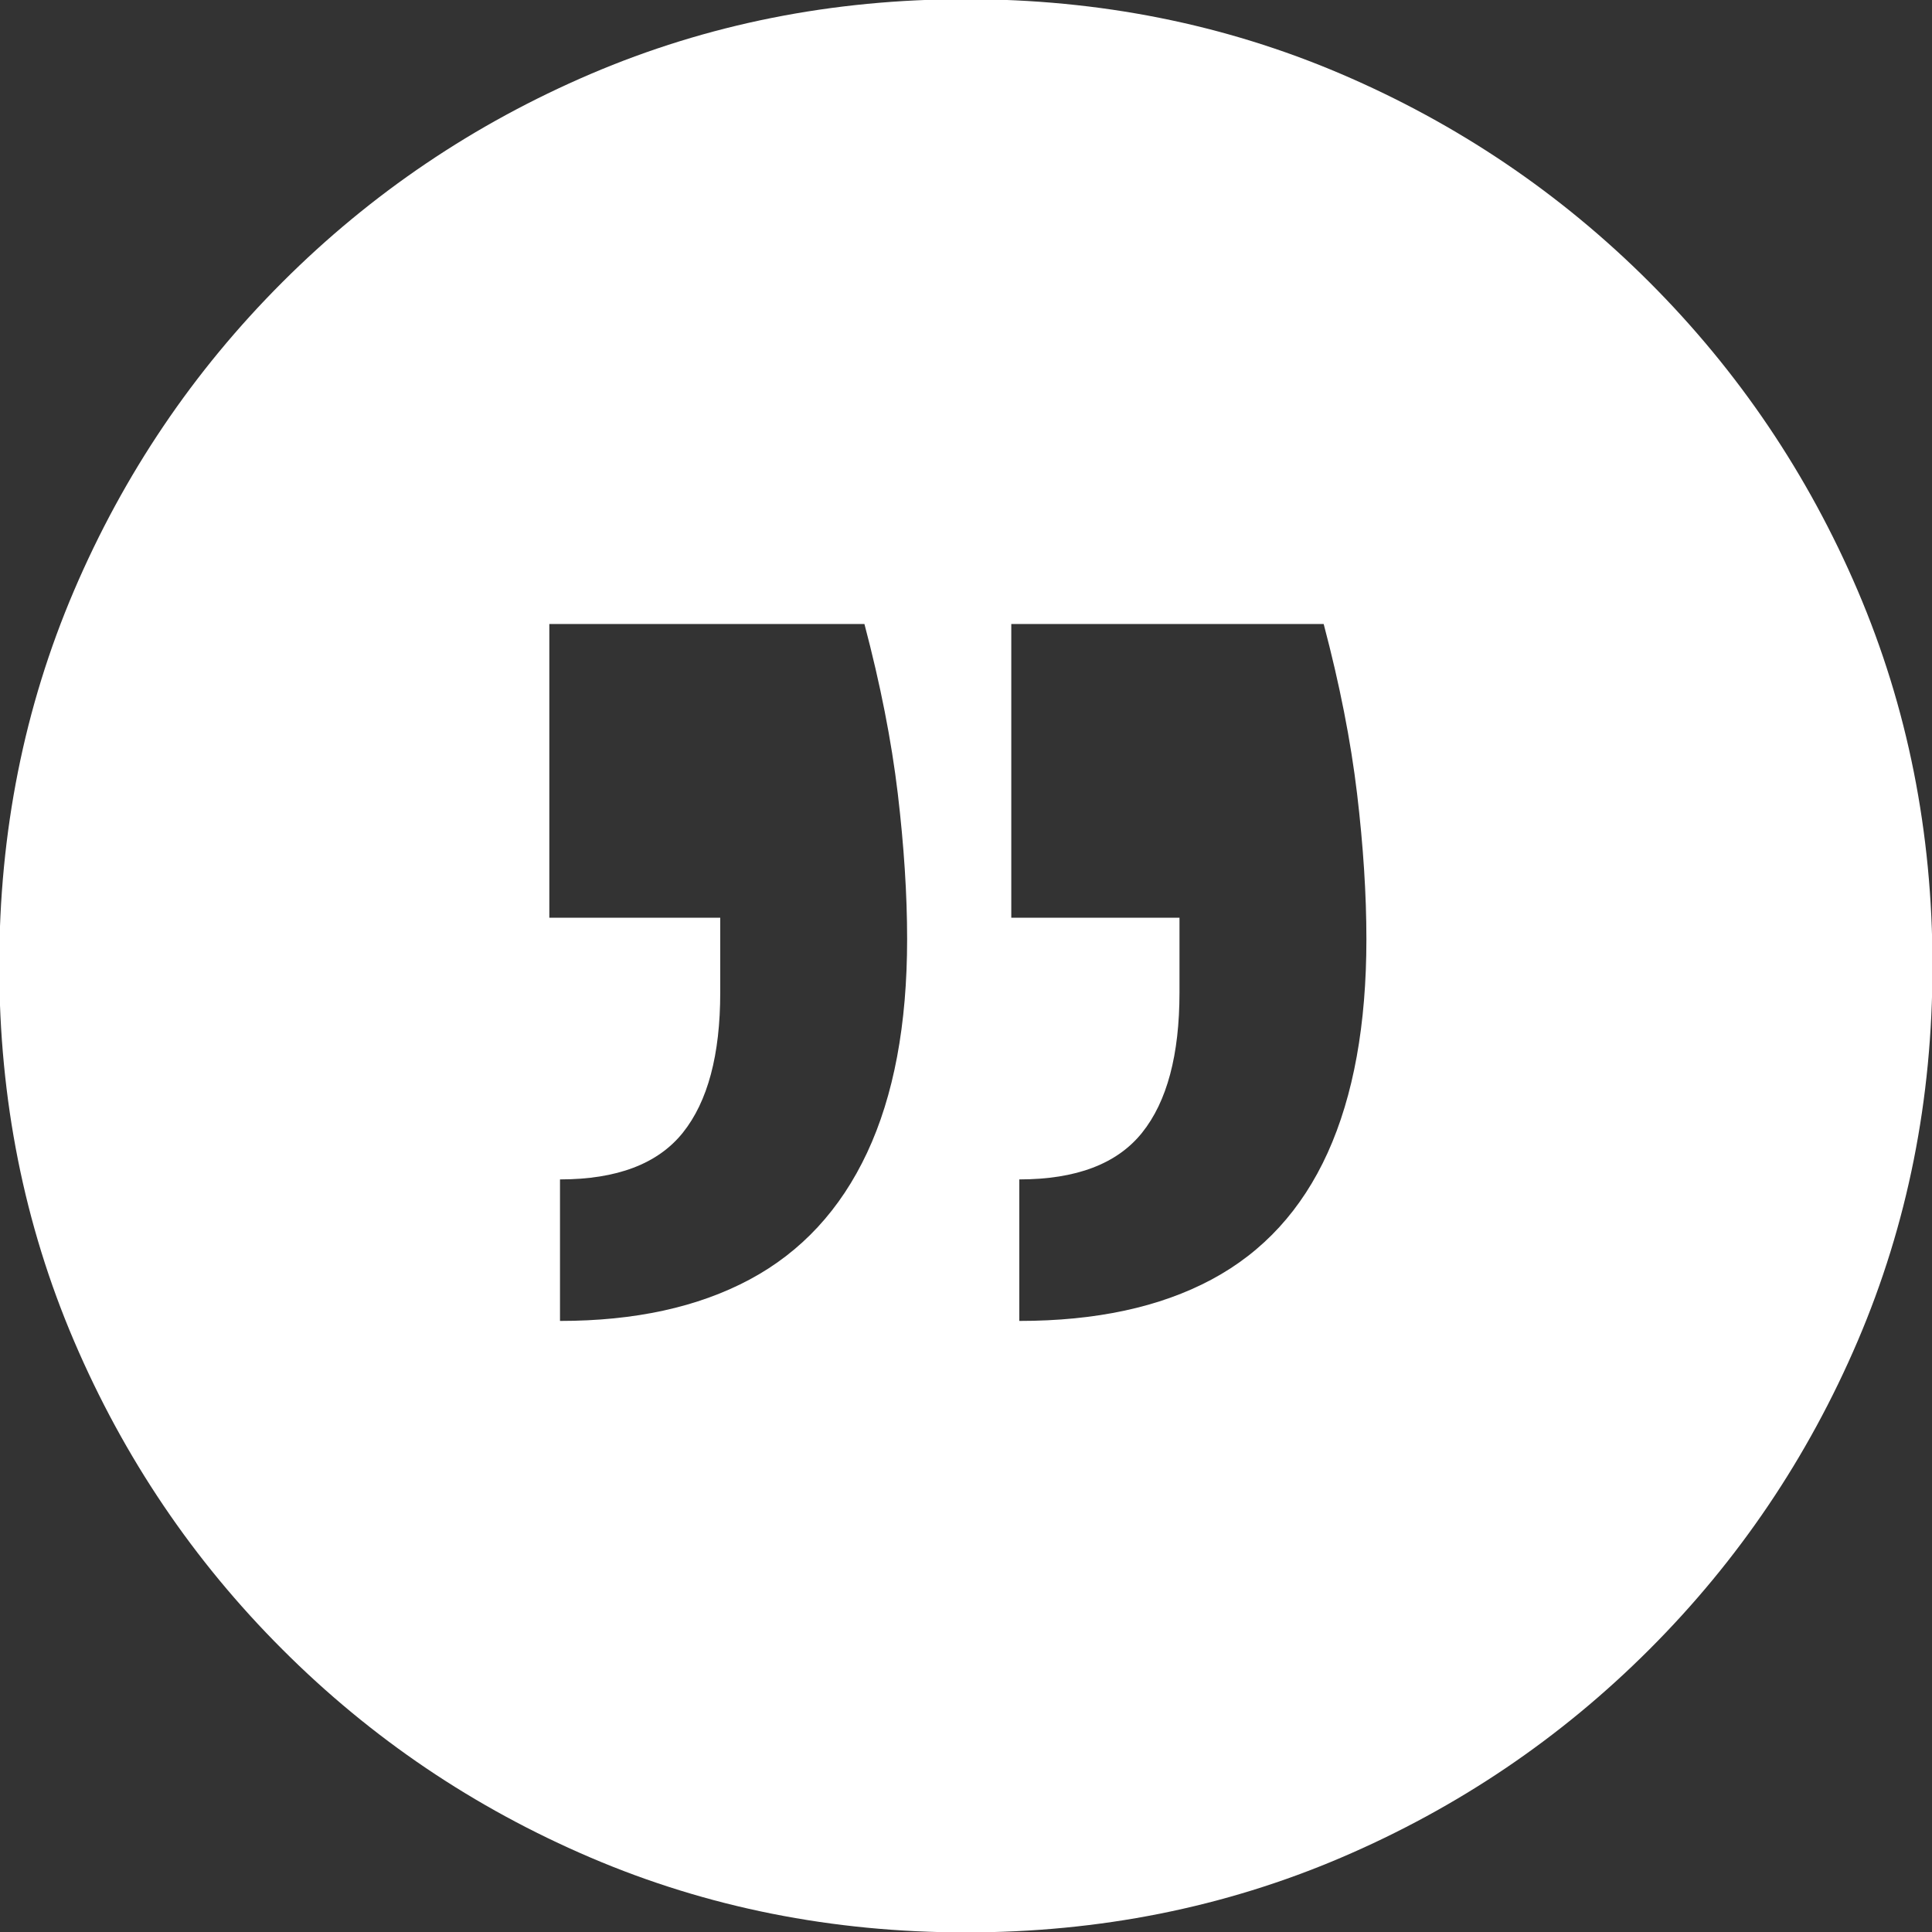 <svg xmlns:dc="http://purl.org/dc/elements/1.1/" xmlns:cc="http://creativecommons.org/ns#" xmlns:rdf="http://www.w3.org/1999/02/22-rdf-syntax-ns#" xmlns:svg="http://www.w3.org/2000/svg" xmlns="http://www.w3.org/2000/svg" xmlns:sodipodi="http://sodipodi.sourceforge.net/DTD/sodipodi-0.dtd" xmlns:inkscape="http://www.inkscape.org/namespaces/inkscape" width="31.16mm" height="31.16mm" viewBox="0 0 31.16 31.16" id="svg2486" inkscape:version="0.92.4 (5da689c313, 2019-01-14)" sodipodi:docname="quotes-w.svg"><rect x="0" y="0" width="31.16" height="31.16" fill="#333333" stroke="none"/><defs id="defs2480"><clipPath clipPathUnits="userSpaceOnUse" id="clipPath948"><path d="M 0,3591.497 H 2046.603 V 0 H 0 Z" id="path946" inkscape:connector-curvature="0"></path></clipPath><clipPath clipPathUnits="userSpaceOnUse" id="clipPath956"><path d="M 569.489,850.192 H 774.055 V 766.2 H 569.489 Z" id="path954" inkscape:connector-curvature="0"></path></clipPath><clipPath clipPathUnits="userSpaceOnUse" id="clipPath1634"><path d="M 0,3591.497 H 2046.603 V 0 H 0 Z" id="path1632" inkscape:connector-curvature="0"></path></clipPath></defs><g inkscape:label="Capa 1" inkscape:groupmode="layer" id="layer1" transform="translate(0,-265.84)"><g id="g1394" transform="matrix(0.353,0,0,-0.353,19.54,286.477)"><path d="m 0,0 c 2.358,1.26 4.127,3.191 5.308,5.795 1.177,2.602 1.768,5.856 1.768,9.76 0,2.032 -0.142,4.25 -0.427,6.649 -0.286,2.399 -0.793,4.982 -1.525,7.747 H -9.149 v -13.42 h 7.685 v -3.416 c 0,-2.847 -0.569,-4.983 -1.708,-6.405 -1.14,-1.424 -3.01,-2.135 -5.611,-2.135 v -6.466 c 3.496,0 6.424,0.629 8.783,1.891 m -21.105,0 c 2.357,1.26 4.148,3.191 5.368,5.795 1.219,2.602 1.829,5.856 1.829,9.76 0,2.032 -0.143,4.25 -0.427,6.649 -0.286,2.399 -0.793,4.982 -1.524,7.747 h -14.397 v -13.42 h 7.809 v -3.416 c 0,-2.847 -0.571,-4.983 -1.708,-6.405 -1.141,-1.424 -3.011,-2.135 -5.613,-2.135 v -6.466 c 3.416,0 6.302,0.629 8.663,1.891 M 5.918,55.083 c 5.325,-2.278 10.022,-5.45 14.09,-9.516 4.066,-4.068 7.238,-8.764 9.516,-14.09 2.277,-5.329 3.416,-11.041 3.416,-17.142 0,-6.1 -1.139,-11.814 -3.416,-17.141 -2.278,-5.328 -5.45,-10.025 -9.516,-14.09 -4.068,-4.069 -8.765,-7.241 -14.09,-9.517 -5.328,-2.276 -11.041,-3.416 -17.142,-3.416 -6.1,0 -11.815,1.14 -17.141,3.416 -5.327,2.276 -10.025,5.448 -14.09,9.517 -4.068,4.065 -7.24,8.762 -9.517,14.09 -2.278,5.327 -3.416,11.041 -3.416,17.141 0,6.101 1.138,11.813 3.416,17.142 2.277,5.326 5.449,10.022 9.517,14.09 4.065,4.066 8.763,7.238 14.09,9.516 5.326,2.276 11.041,3.416 17.141,3.416 6.101,0 11.814,-1.14 17.142,-3.416" style="fill:#ffffff;fill-opacity:1;fill-rule:nonzero;stroke:none" id="path1396" inkscape:connector-curvature="0"></path></g></g></svg>